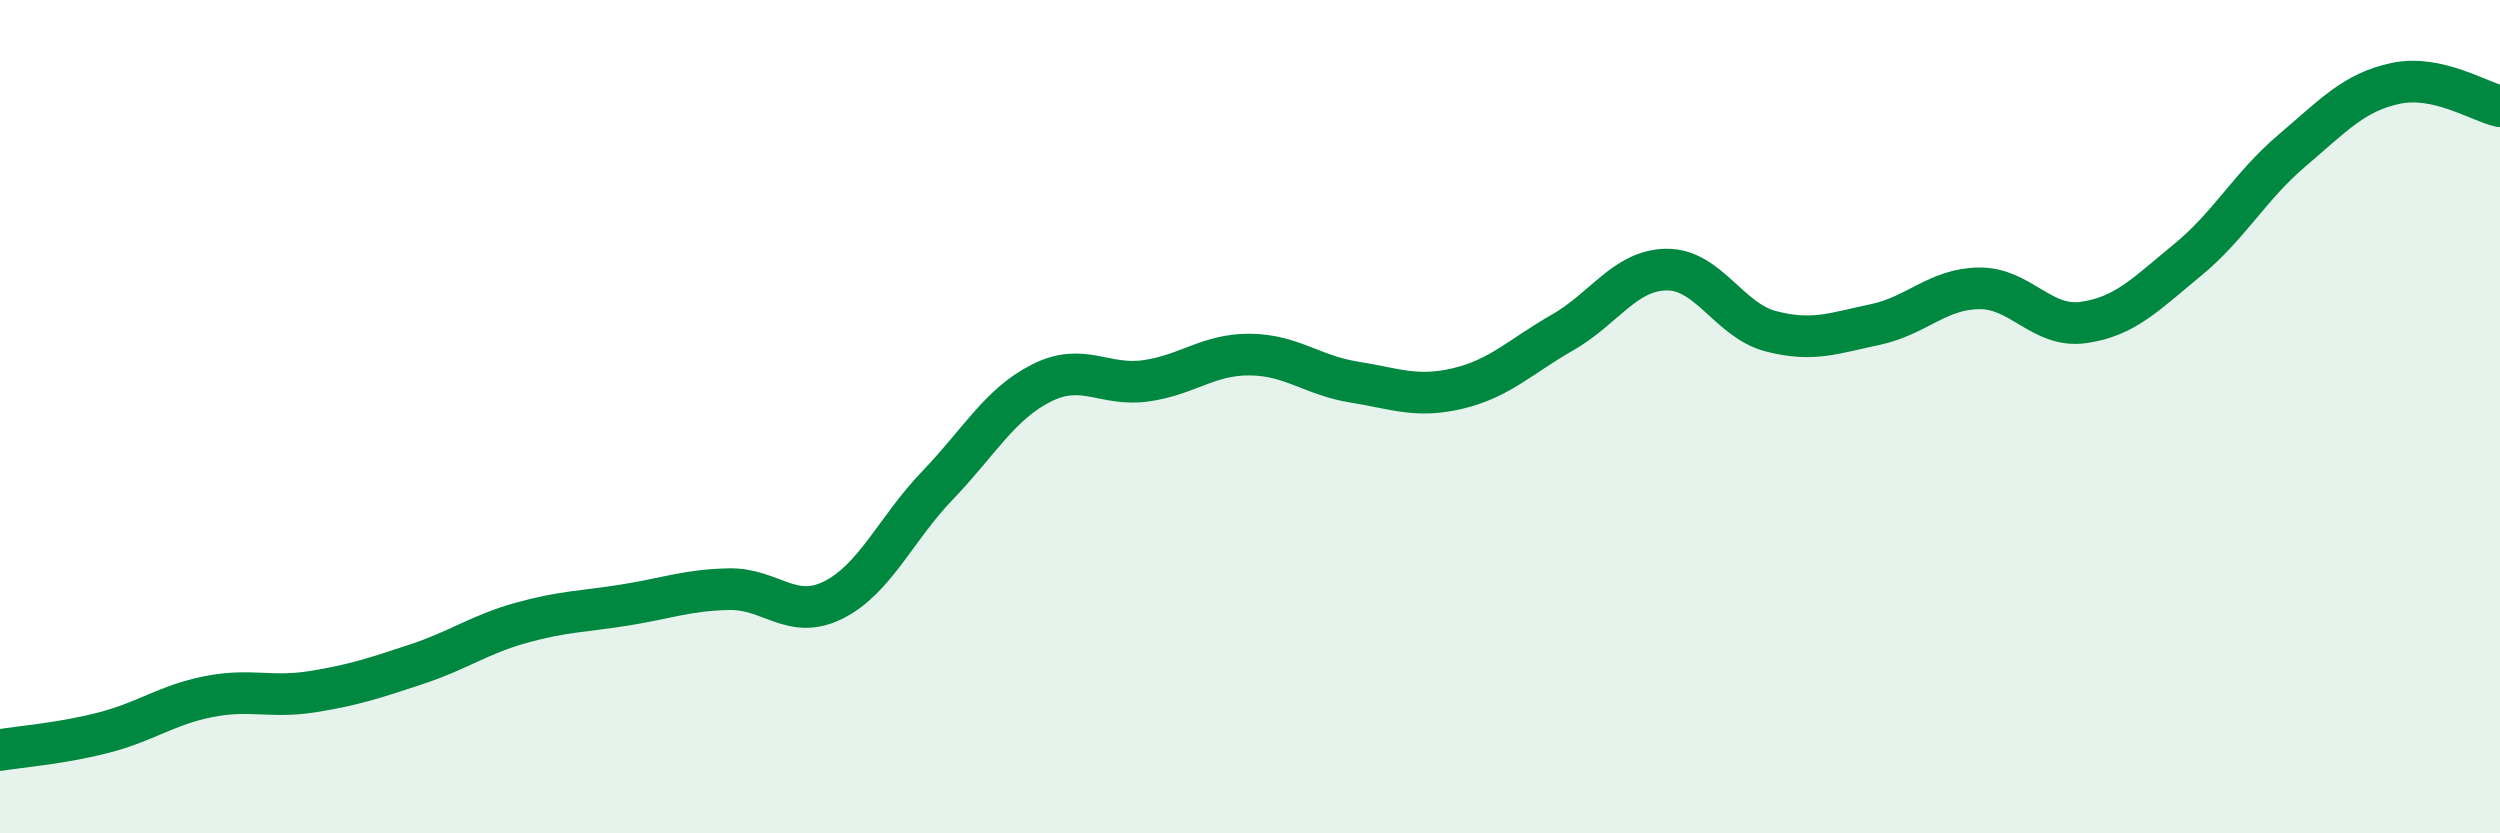 
    <svg width="60" height="20" viewBox="0 0 60 20" xmlns="http://www.w3.org/2000/svg">
      <path
        d="M 0,18 C 0.5,17.92 1.5,17.84 2.5,17.58 C 3.5,17.32 4,16.92 5,16.72 C 6,16.52 6.5,16.76 7.5,16.6 C 8.5,16.44 9,16.27 10,15.94 C 11,15.61 11.5,15.23 12.5,14.95 C 13.5,14.67 14,14.68 15,14.52 C 16,14.36 16.5,14.16 17.5,14.14 C 18.5,14.12 19,14.9 20,14.4 C 21,13.9 21.5,12.69 22.5,11.65 C 23.5,10.61 24,9.69 25,9.19 C 26,8.69 26.5,9.28 27.5,9.14 C 28.5,9 29,8.5 30,8.51 C 31,8.52 31.5,9.01 32.5,9.17 C 33.5,9.33 34,9.56 35,9.32 C 36,9.08 36.5,8.55 37.5,7.98 C 38.5,7.41 39,6.48 40,6.47 C 41,6.46 41.5,7.69 42.5,7.95 C 43.5,8.21 44,8 45,7.79 C 46,7.58 46.5,6.93 47.5,6.92 C 48.5,6.91 49,7.88 50,7.74 C 51,7.6 51.5,7.06 52.5,6.24 C 53.5,5.42 54,4.47 55,3.62 C 56,2.77 56.5,2.21 57.5,2 C 58.5,1.79 59.5,2.44 60,2.55L60 20L0 20Z"
        fill="#008740"
        opacity="0.1"
        stroke-linecap="round"
        stroke-linejoin="round"
      />
      <path
        d="M 0,18 C 0.5,17.92 1.5,17.84 2.5,17.58 C 3.5,17.32 4,16.92 5,16.72 C 6,16.52 6.5,16.76 7.5,16.6 C 8.5,16.44 9,16.27 10,15.94 C 11,15.61 11.5,15.23 12.5,14.95 C 13.5,14.67 14,14.68 15,14.52 C 16,14.36 16.5,14.16 17.5,14.14 C 18.5,14.12 19,14.9 20,14.4 C 21,13.9 21.5,12.69 22.5,11.65 C 23.5,10.61 24,9.69 25,9.19 C 26,8.69 26.5,9.28 27.5,9.14 C 28.5,9 29,8.5 30,8.51 C 31,8.52 31.5,9.01 32.5,9.17 C 33.5,9.33 34,9.56 35,9.32 C 36,9.08 36.5,8.55 37.5,7.98 C 38.5,7.41 39,6.48 40,6.47 C 41,6.46 41.5,7.69 42.5,7.95 C 43.5,8.21 44,8 45,7.79 C 46,7.58 46.5,6.93 47.5,6.92 C 48.5,6.91 49,7.88 50,7.74 C 51,7.6 51.5,7.06 52.5,6.24 C 53.5,5.42 54,4.47 55,3.62 C 56,2.77 56.5,2.21 57.5,2 C 58.5,1.79 59.5,2.44 60,2.55"
        stroke="#008740"
        stroke-width="1"
        fill="none"
        stroke-linecap="round"
        stroke-linejoin="round"
      />
    </svg>
  